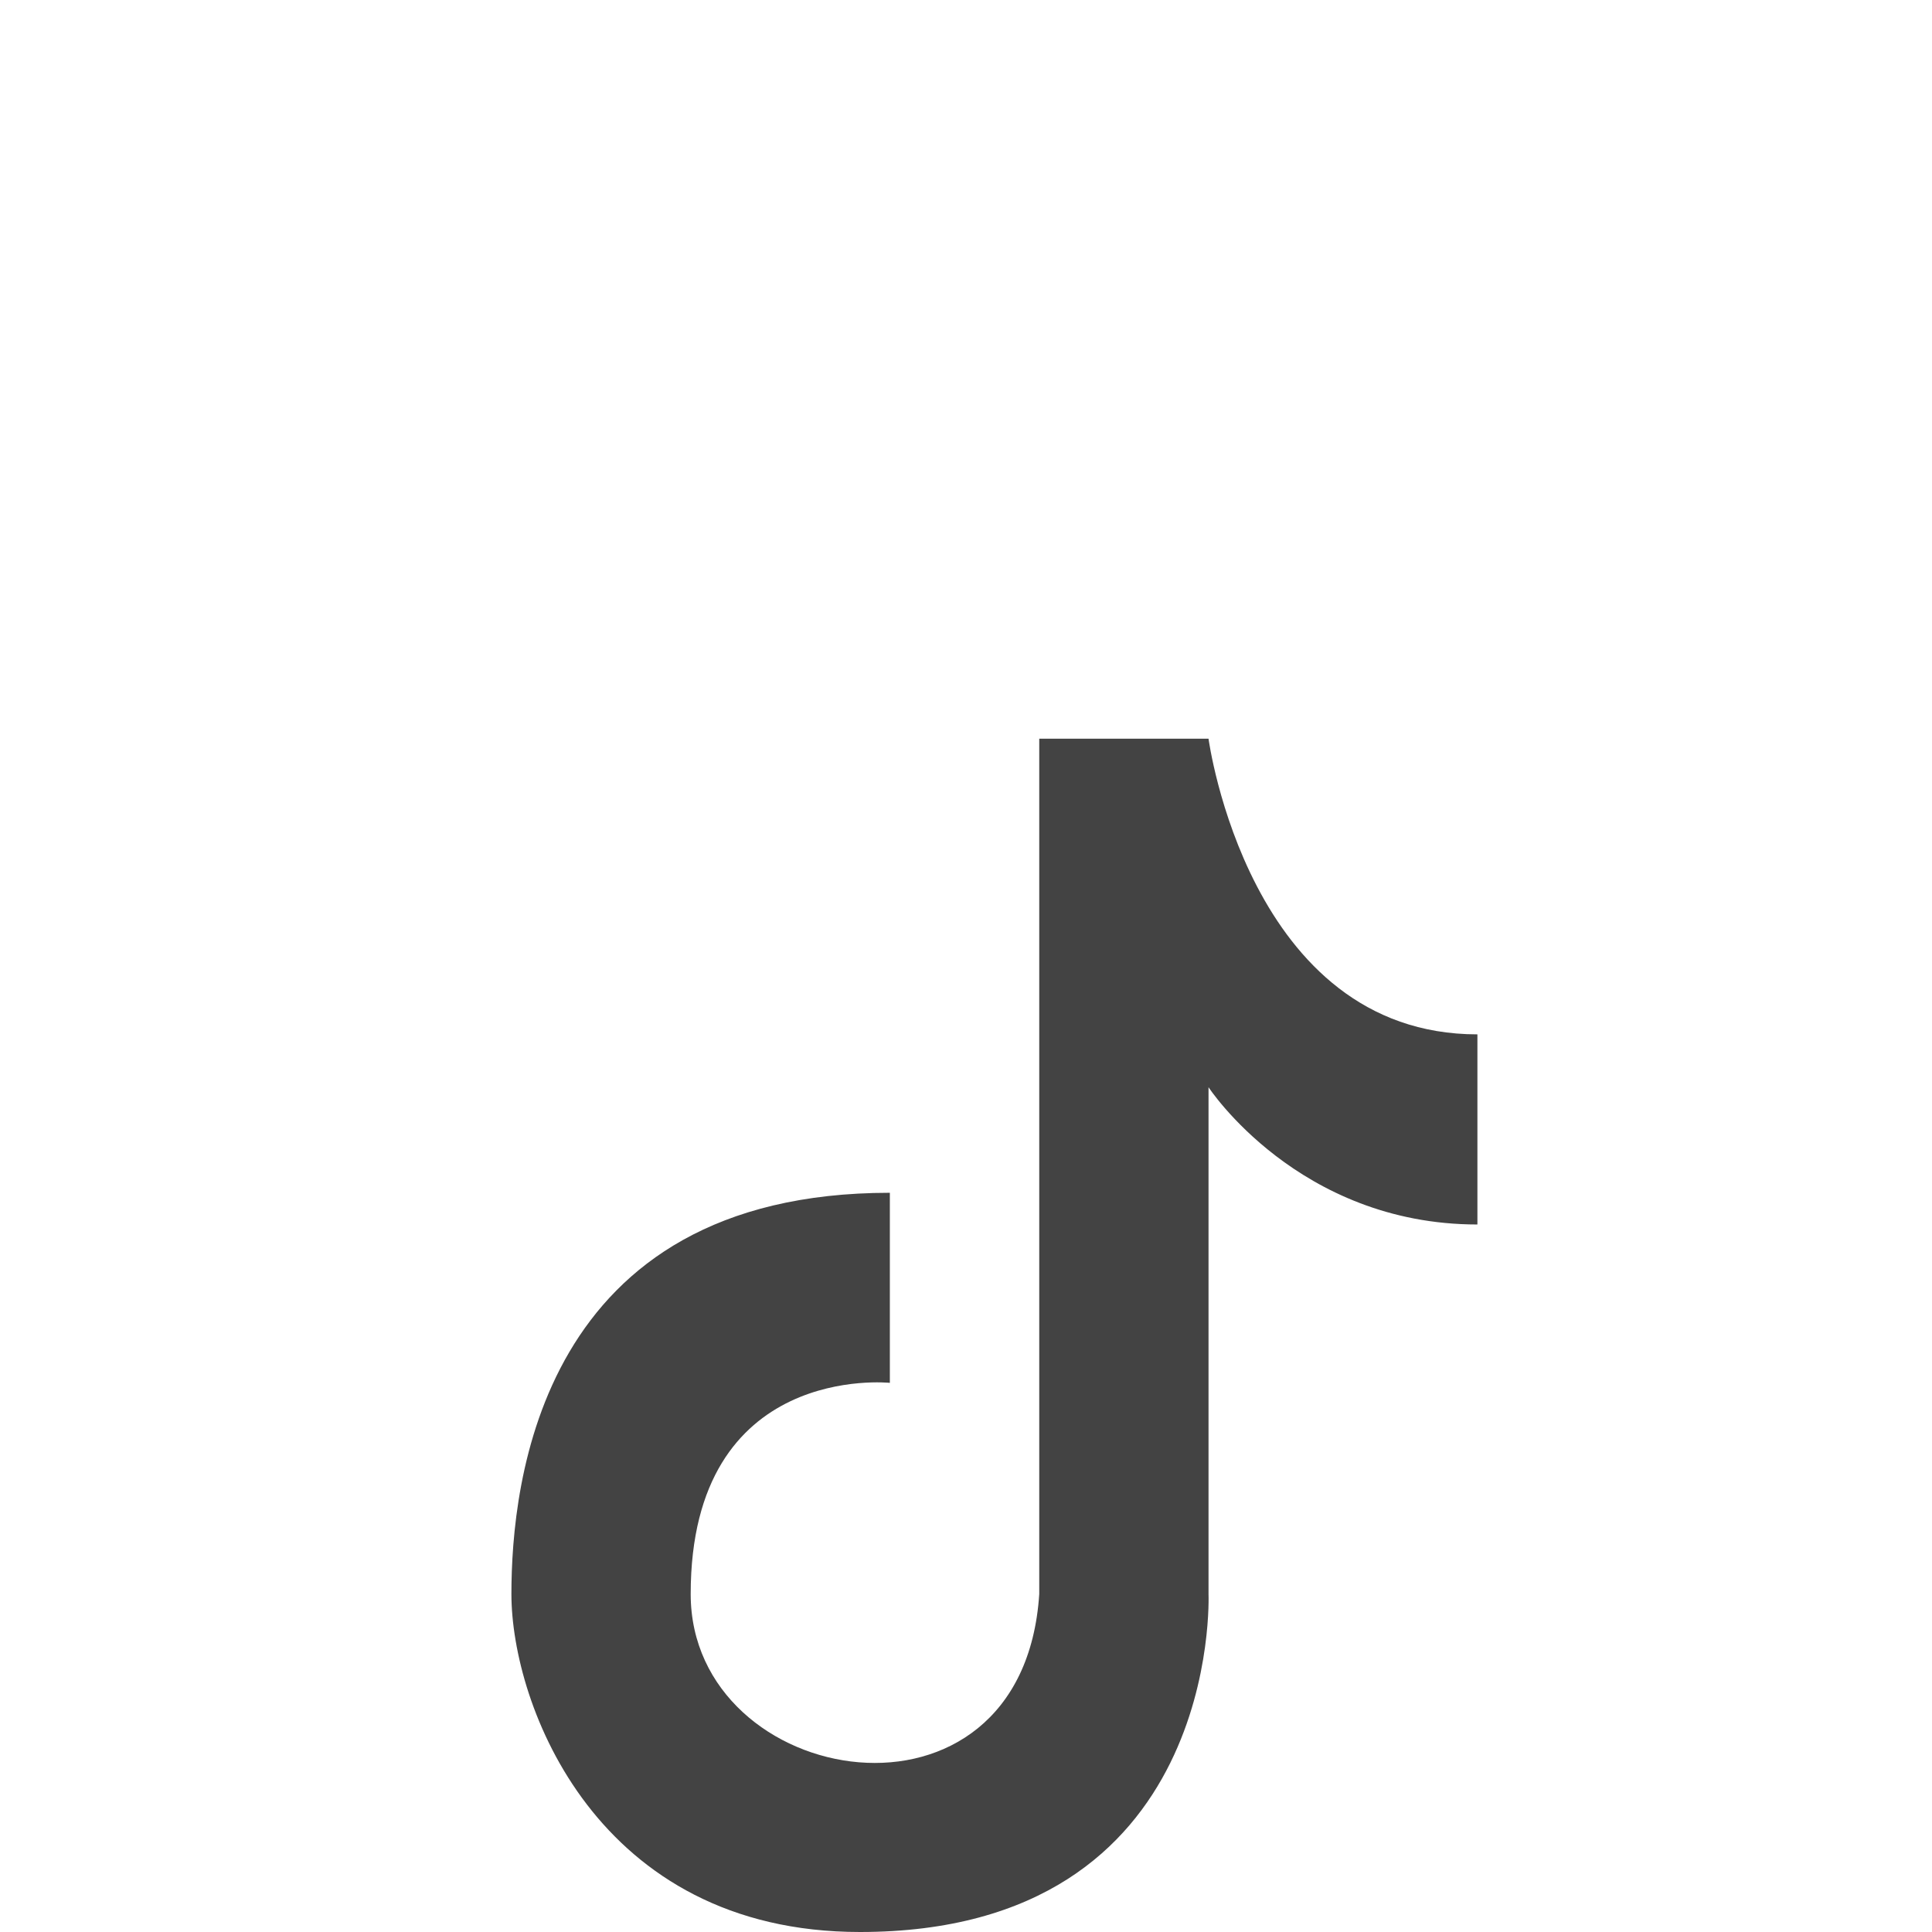 <svg width="34" height="34" viewBox="0 0 34 34" fill="none" xmlns="http://www.w3.org/2000/svg">
<path d="M26 18.203V21.549C22.845 21.549 21.268 19.133 21.268 19.133V28.053C21.268 28.053 21.515 34 15.134 34C10.5 34 9 30 9 28.053C9 26.106 9.5 20.991 15.66 20.991V24.336C15.66 24.336 12.155 23.963 12.155 28.053C12.155 31.5 18 32.5 18.289 28.053V13H21.268C21.268 13 21.969 18.203 26 18.203Z" fill="#434343"/>
</svg>
